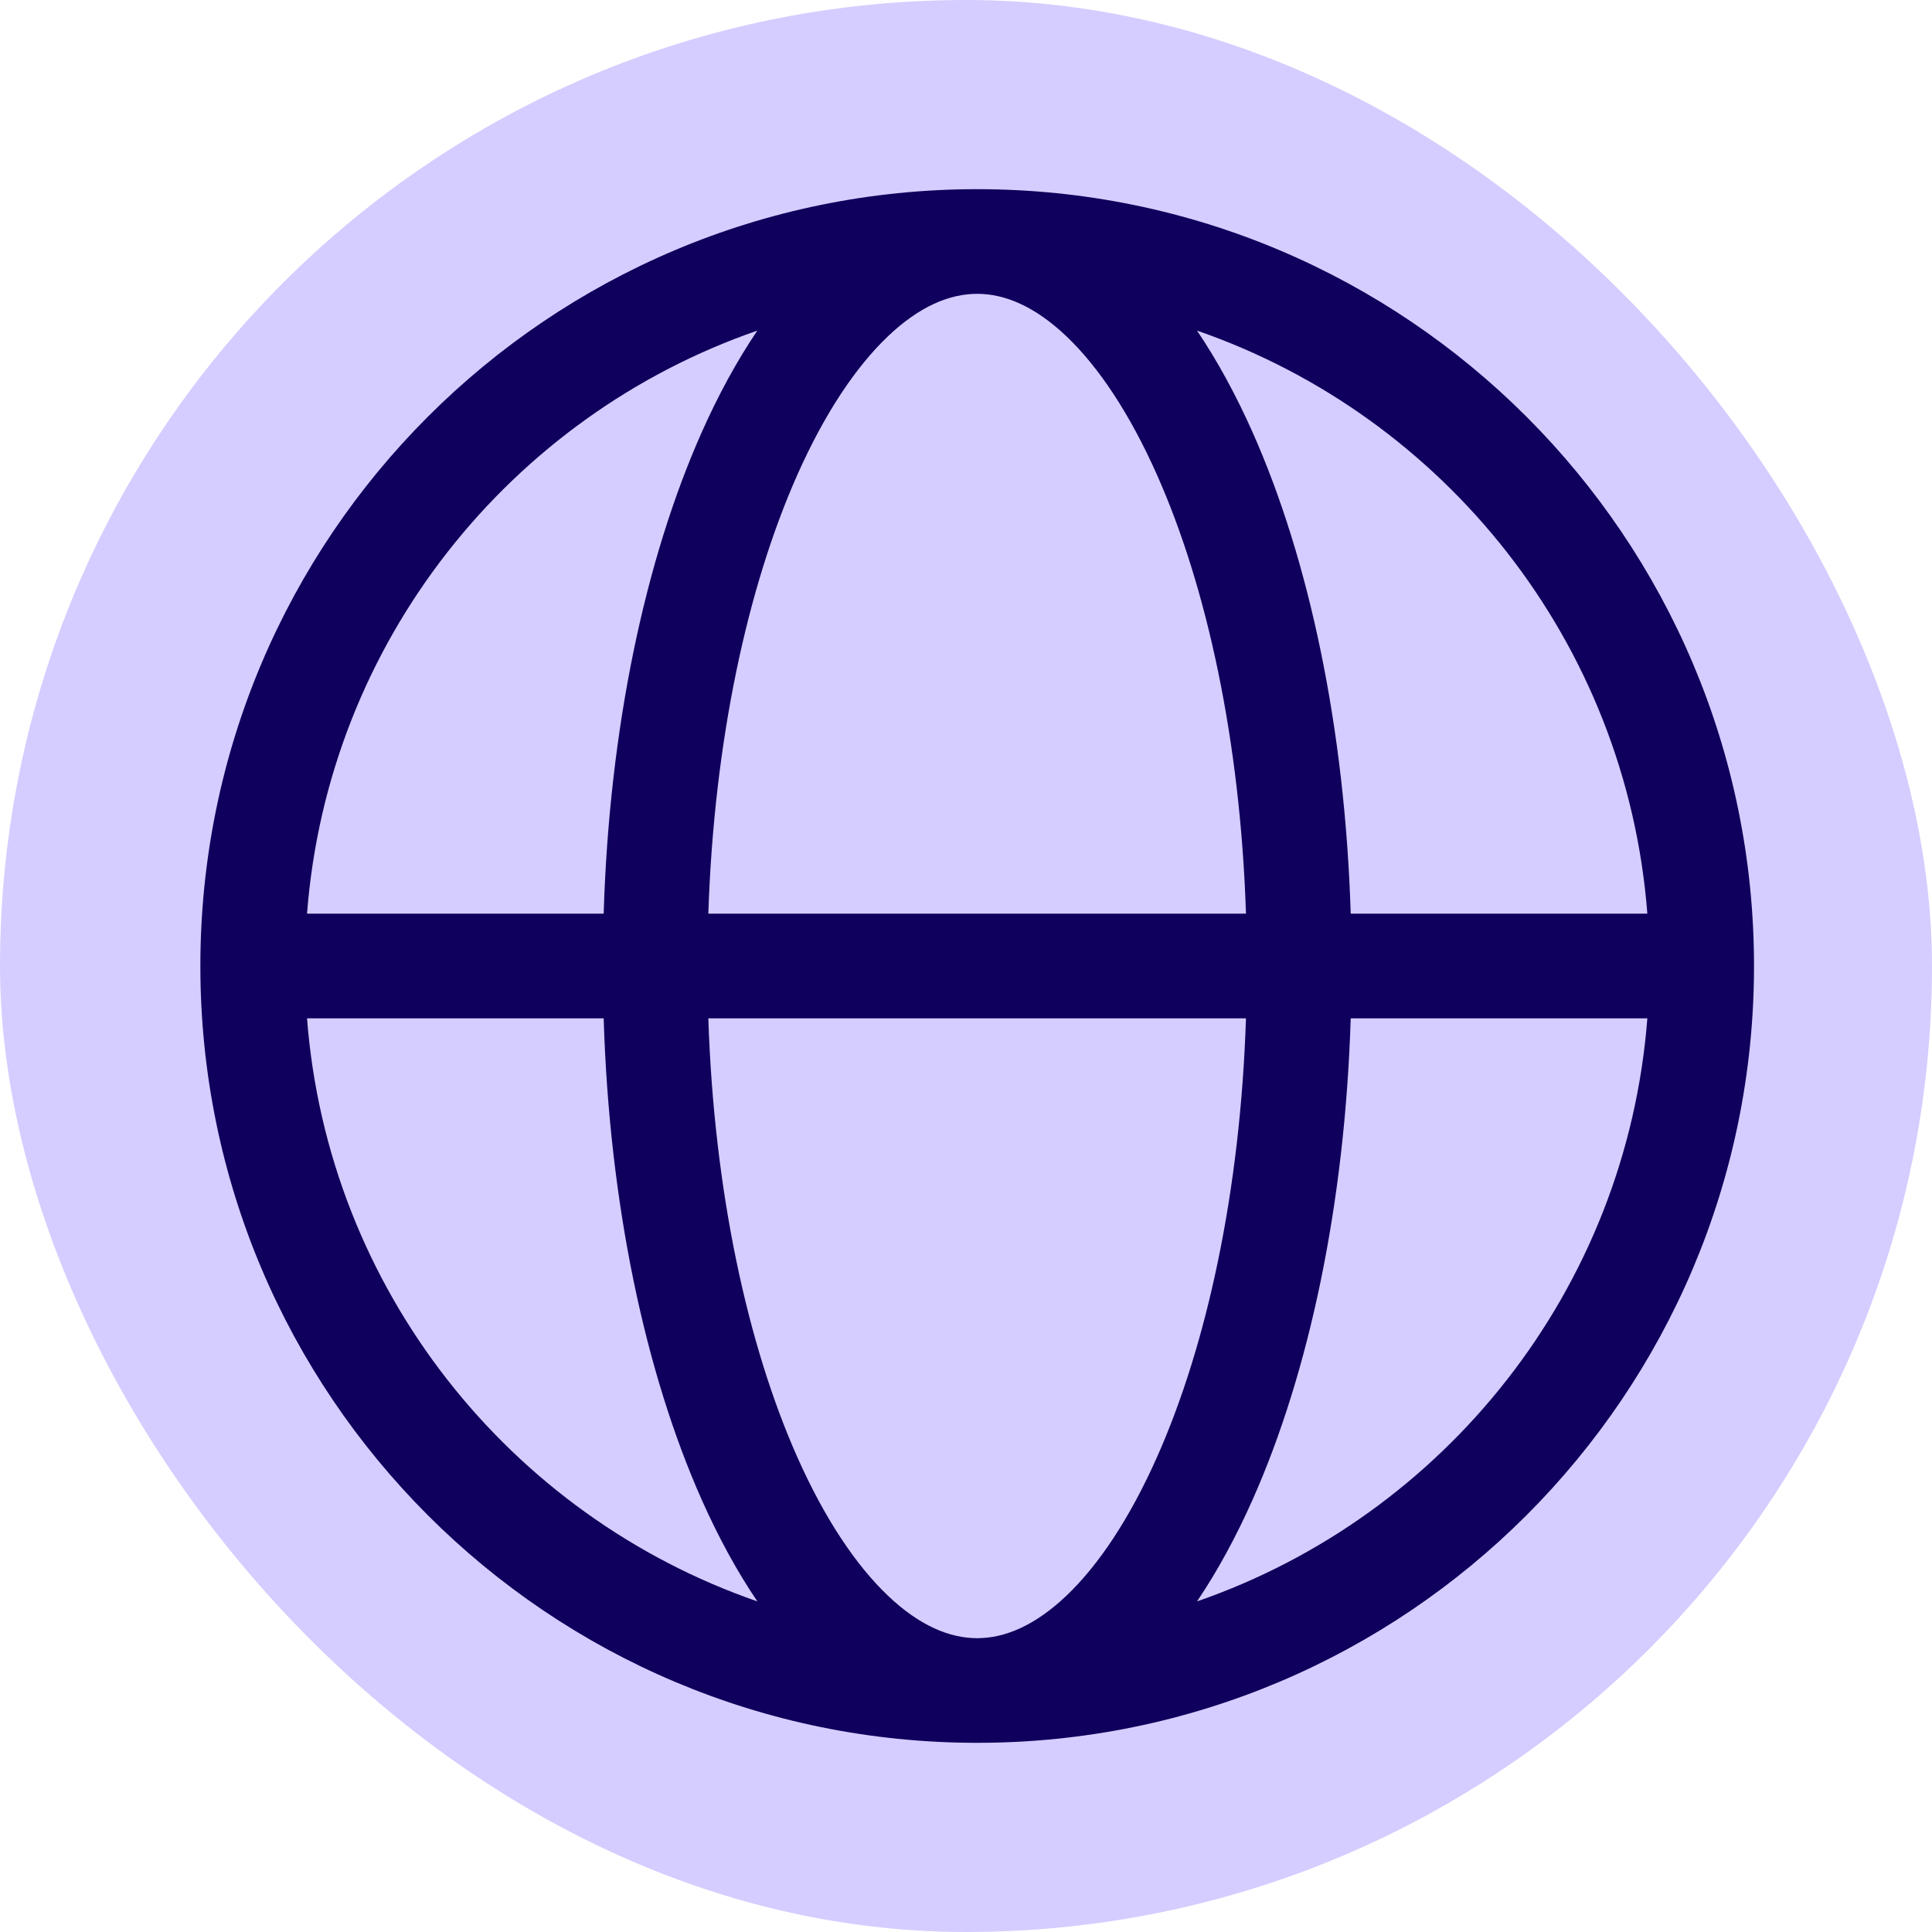<svg width="24" height="24" viewBox="0 0 24 24" fill="none" xmlns="http://www.w3.org/2000/svg">
<rect width="24" height="24" rx="12" fill="#D5CDFF"/>
<path fill-rule="evenodd" clip-rule="evenodd" d="M3.814 11.35H7.499C7.569 9.049 8.013 6.954 8.716 5.372C8.921 4.911 9.152 4.485 9.408 4.107C6.333 5.17 4.073 7.98 3.814 11.35ZM12.139 2.35C6.809 2.35 2.489 6.67 2.489 12C2.489 17.329 6.809 21.65 12.139 21.65C17.468 21.65 21.789 17.329 21.789 12C21.789 6.67 17.468 2.35 12.139 2.35ZM12.139 3.65C11.798 3.65 11.424 3.803 11.03 4.178C10.632 4.557 10.244 5.135 9.904 5.9C9.287 7.289 8.87 9.198 8.799 11.35H15.478C15.408 9.198 14.991 7.289 14.373 5.9C14.033 5.135 13.646 4.557 13.248 4.178C12.853 3.803 12.48 3.65 12.139 3.65ZM16.779 11.35C16.708 9.049 16.264 6.954 15.561 5.372C15.356 4.911 15.125 4.485 14.87 4.107C17.944 5.17 20.204 7.98 20.464 11.35H16.779ZM15.478 12.65H8.799C8.87 14.802 9.287 16.711 9.904 18.1C10.244 18.865 10.632 19.443 11.03 19.822C11.424 20.197 11.798 20.35 12.139 20.35C12.48 20.35 12.853 20.197 13.248 19.822C13.646 19.443 14.033 18.865 14.373 18.1C14.991 16.711 15.408 14.802 15.478 12.65ZM14.87 19.893C15.125 19.515 15.356 19.089 15.561 18.628C16.264 17.046 16.708 14.95 16.779 12.65H20.464C20.204 16.02 17.944 18.83 14.87 19.893ZM9.408 19.893C9.152 19.515 8.921 19.089 8.716 18.628C8.013 17.046 7.569 14.95 7.499 12.65H3.814C4.073 16.02 6.333 18.83 9.408 19.893Z" fill="#0E005C"/>
</svg>